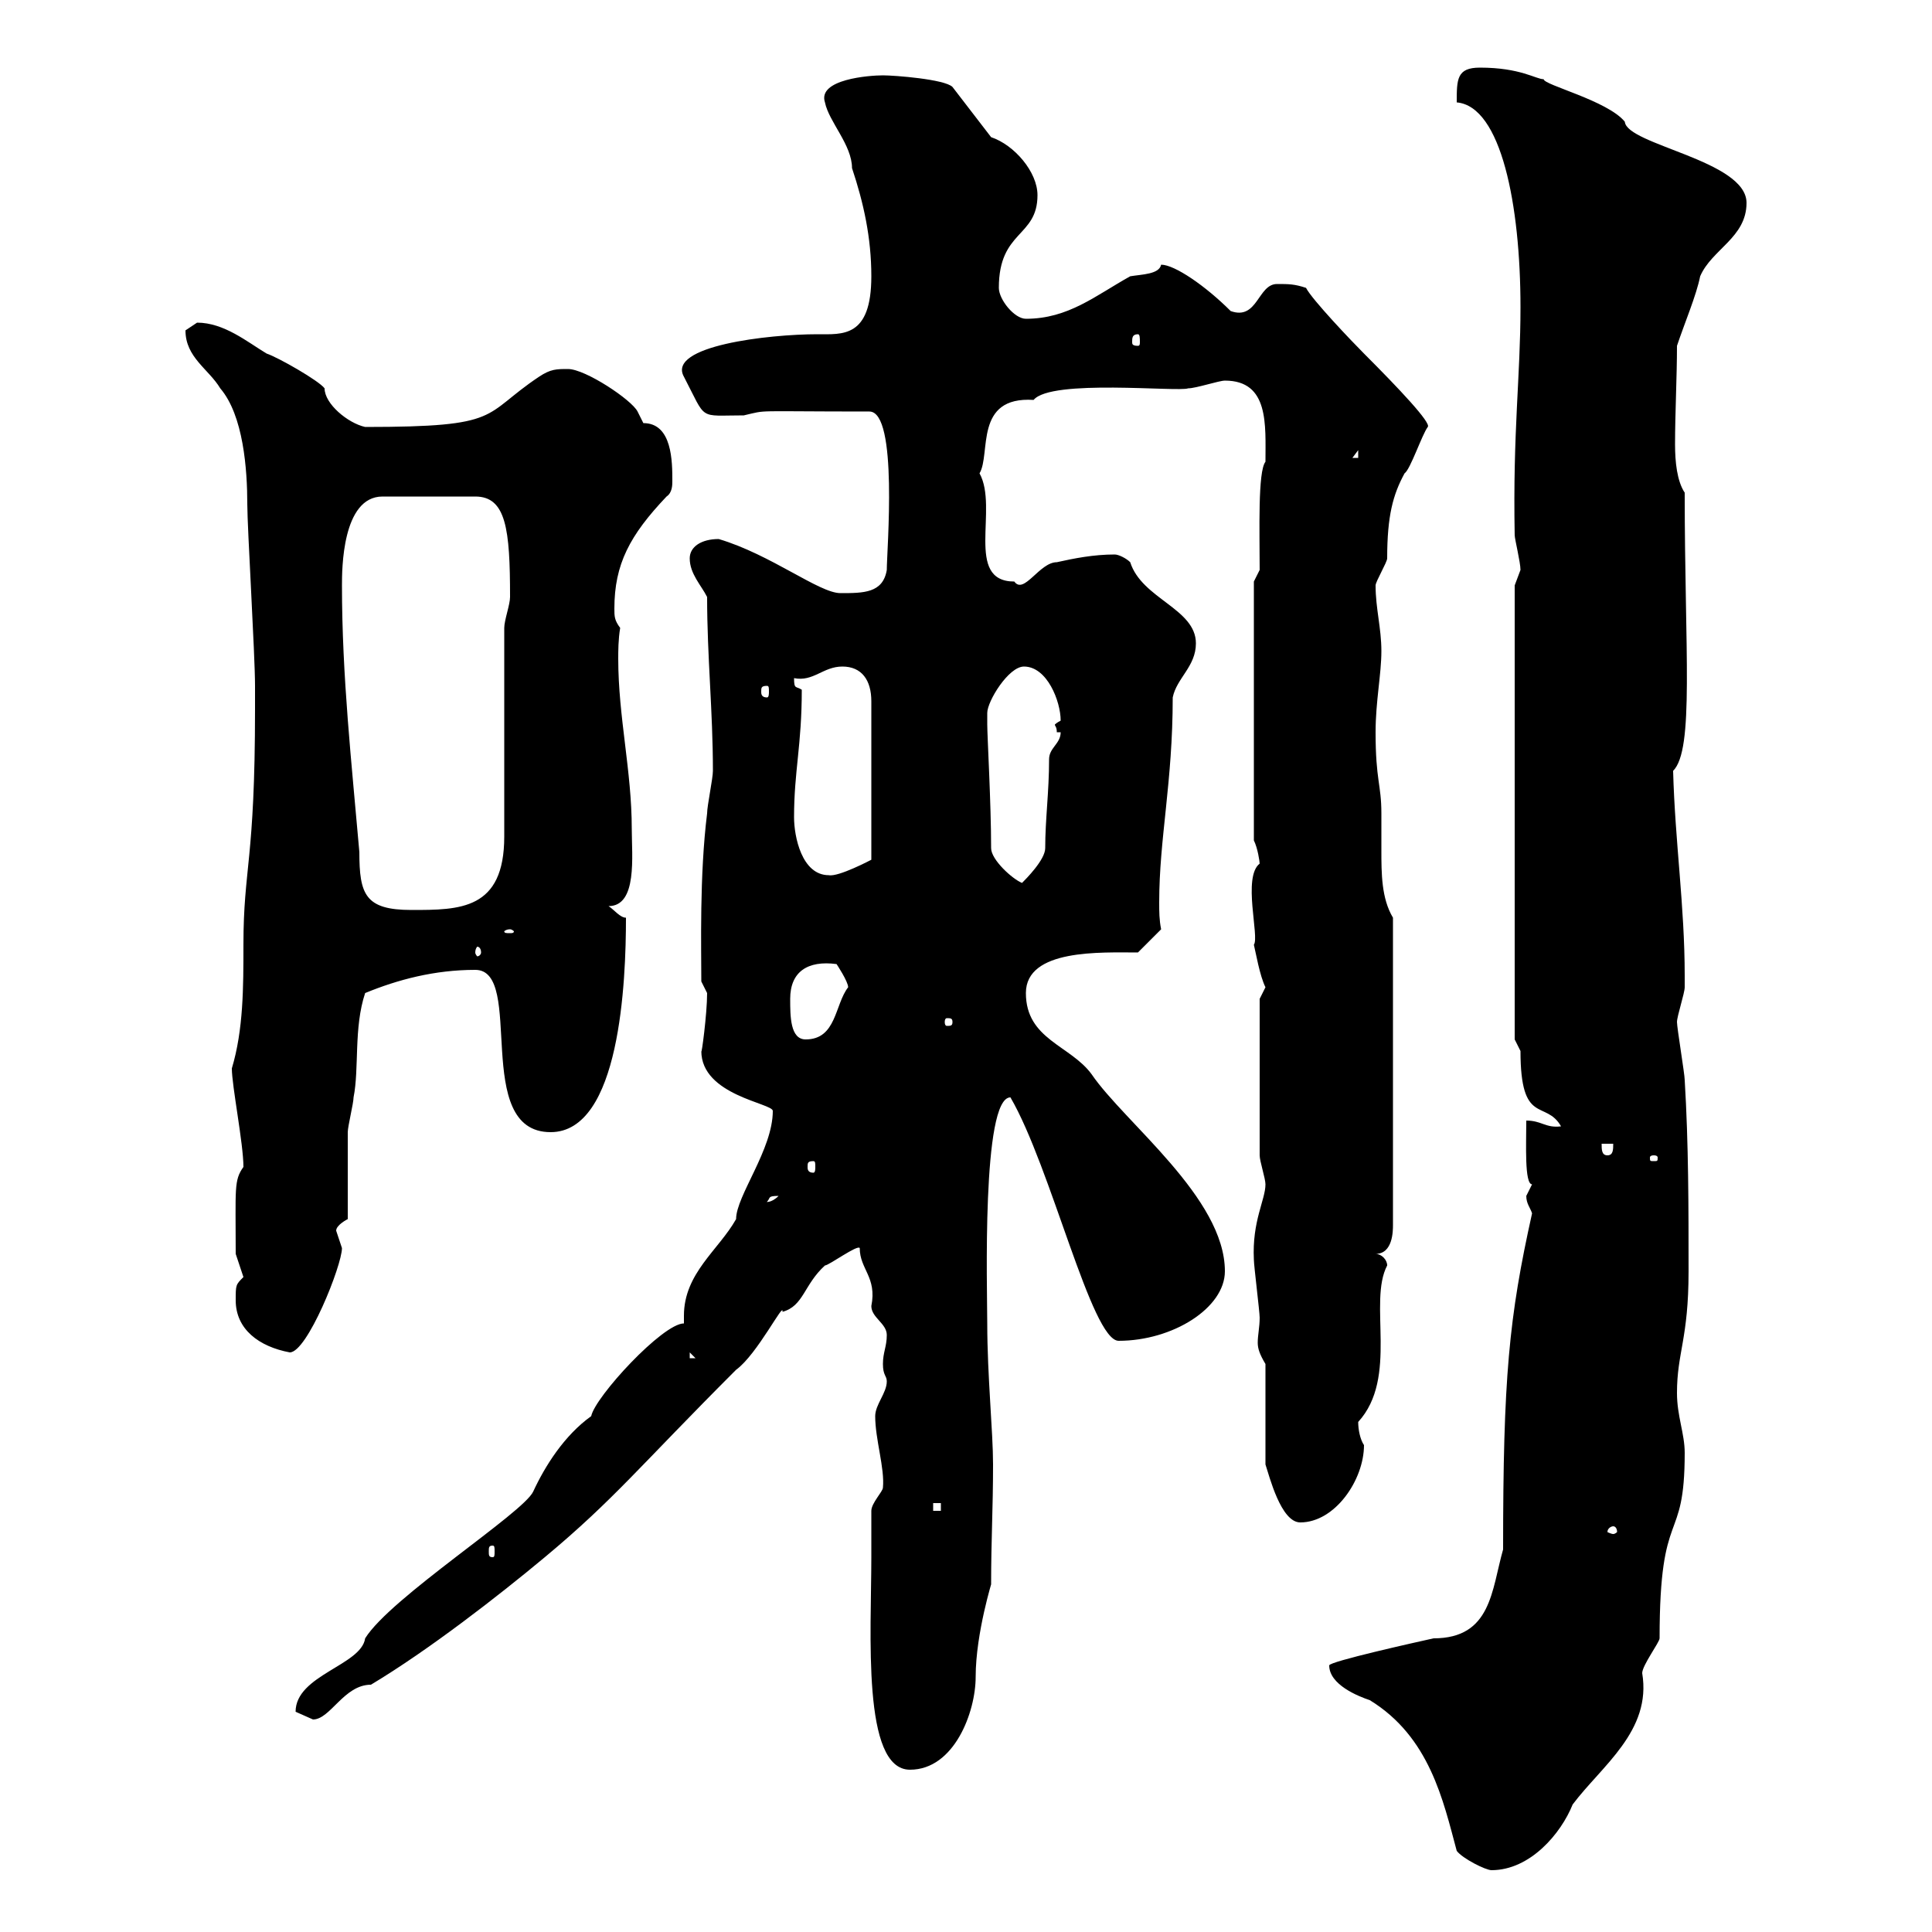 <svg xmlns="http://www.w3.org/2000/svg" xmlns:xlink="http://www.w3.org/1999/xlink" width="300" height="300"><path d="M206.40 258.60C206.40 261.60 210.90 263.40 212.70 264C222 269.70 224.10 279.60 226.20 287.40C227.10 288.60 230.70 290.40 231.60 290.40C237.60 290.40 242.40 284.70 244.20 280.20C248.70 274.20 256.50 268.80 255 259.80C255 258.60 257.70 255 257.70 254.40C257.70 233.40 261.60 240.30 261.60 225.60C261.60 222.60 260.40 219.90 260.40 216.30C260.40 210 262.20 207.90 262.20 197.40C262.20 187.50 262.20 177.60 261.60 167.70C261.60 166.80 260.40 159.60 260.40 158.70C260.40 157.80 261.60 154.20 261.60 153.30C261.60 152.70 261.60 152.10 261.60 151.50C261.60 140.70 260.10 130.80 259.80 119.70C263.10 116.40 261.60 101.10 261.60 76.50C260.40 74.70 260.10 71.70 260.10 69C260.10 64.20 260.40 58.50 260.40 53.70C261.60 50.10 263.40 45.90 264 42.90C265.80 38.70 271.20 36.90 271.20 31.50C271.20 24.90 252.60 22.50 252.30 18.90C249.60 15.60 239.70 13.20 239.70 12.30C238.50 12.30 236.10 10.50 229.80 10.50C226.20 10.50 226.20 12.30 226.20 15.90C233.10 16.50 236.10 31.80 236.10 47.70C236.10 58.50 234.90 66.90 235.20 83.10C235.20 83.70 236.10 87.30 236.10 88.50C236.10 88.50 235.20 90.90 235.20 90.90L235.20 161.40C235.20 161.40 236.10 163.20 236.10 163.20C236.10 174.90 240 170.70 242.40 174.90C240 175.20 239.40 174 237 174C237 177.60 236.70 183.90 237.90 183.90C237.90 183.90 237 185.70 237 185.70C237 186.90 237.60 187.50 237.90 188.40C234.30 204.60 233.40 213.90 233.40 240.60C231.60 246.90 231.60 254.40 222.60 254.40C219.90 255 206.40 258 206.40 258.60ZM135.30 241.80C135.30 253.50 133.80 274.80 141.30 274.80C148.20 274.80 151.50 265.80 151.50 260.40C151.50 253.50 154.20 245.10 153.90 246C153.90 239.10 154.20 234.30 154.20 227.40C154.20 222.30 153.30 213.60 153.30 205.50C153.30 200.40 152.40 170.40 156.90 170.40C163.20 181.20 169.50 208.20 173.70 208.20C182.10 208.20 190.20 203.10 190.20 197.40C190.20 186 174.60 174.30 169.50 166.80C166.20 162.30 159.30 161.40 159.30 154.20C159.30 147.30 171 147.90 176.70 147.90L180.30 144.30C180 142.80 180 141.60 180 140.10C180 130.20 182.10 121.50 182.10 108.30C182.70 105.30 185.70 103.50 185.70 99.90C185.70 94.50 177.30 93 175.50 87.30C174.90 86.70 173.70 86.10 173.10 86.10C169.80 86.10 166.80 86.70 164.10 87.30C161.40 87.30 159 92.40 157.50 90.30C149.70 90.30 155.10 78.90 152.10 73.50C153.90 70.50 151.20 61.50 160.50 62.10C163.20 58.80 183 60.90 184.50 60.30C185.70 60.30 189.30 59.10 190.20 59.10C197.10 59.10 196.50 66 196.50 71.70C195.30 73.20 195.60 82.50 195.60 88.50L194.70 90.30L194.70 130.50C195.30 131.70 195.60 133.80 195.60 134.10C192.90 136.20 195.60 145.50 194.70 146.70C195 147.90 195.60 151.50 196.50 153.30C196.50 153.30 195.60 155.10 195.60 155.10L195.60 179.40C195.60 180.30 196.50 183 196.50 183.90C196.50 186.30 194.40 189.60 194.70 195.60C194.70 196.50 195.60 203.70 195.60 204.60C195.60 206.10 195.30 207.30 195.30 208.50C195.30 209.40 195.60 210.30 196.50 211.80L196.50 227.40C197.10 229.20 198.90 236.40 201.90 236.40C207.30 236.40 211.80 229.80 211.80 224.40C211.20 223.50 210.90 222 210.90 220.80C217.20 213.90 212.40 202.20 215.40 196.50C215.40 195.60 214.50 194.70 213.60 194.70C216.30 194.70 216.30 191.10 216.30 190.20L216.30 169.50C216.30 161.10 216.30 154.50 216.30 142.50C214.50 139.50 214.50 135.60 214.50 132C214.50 129.90 214.50 127.50 214.50 126.30C214.50 121.80 213.60 121.20 213.60 113.70C213.60 108.90 214.50 104.70 214.50 101.10C214.50 97.50 213.60 94.50 213.60 90.90C213.60 90.30 215.40 87.30 215.40 86.70C215.40 80.10 216.30 76.80 218.10 73.50C219 72.90 220.80 67.50 221.70 66.30C222.30 65.70 217.20 60.30 211.80 54.90C210 53.10 203.70 46.50 202.80 44.70C201 44.10 200.10 44.10 198.30 44.10C195.30 44.10 195.30 49.80 191.10 48.30C187.20 44.40 182.40 41.10 180.30 41.10C180 42.60 177.30 42.60 175.50 42.90C170.10 45.90 165.90 49.50 159.30 49.50C157.50 49.50 155.10 46.50 155.10 44.70C155.10 35.70 161.10 36.90 161.10 30.30C161.10 26.70 157.50 22.50 153.90 21.30L147.90 13.50C146.70 12.30 138.90 11.70 137.10 11.70C135 11.70 126.90 12.30 128.10 15.90C128.70 18.90 132.30 22.50 132.30 26.10C134.10 31.50 135.30 36.90 135.30 42.90C135.30 52.50 130.80 51.90 126.90 51.90C119.40 51.90 103.50 53.70 106.20 58.50C109.80 65.40 108.30 64.50 115.50 64.50C119.40 63.60 116.40 63.90 135 63.90C139.50 63.90 137.70 85.50 137.70 88.50C137.10 92.10 134.10 92.10 130.50 92.10C127.20 92.10 119.70 86.10 111.60 83.70C108.90 83.70 107.10 84.90 107.10 86.70C107.10 89.10 108.90 90.90 109.80 92.70C109.80 102 110.70 110.40 110.70 119.70C110.70 120.90 109.80 125.10 109.80 126.30C108.60 135.90 108.90 147.30 108.90 152.40L109.80 154.20C109.80 157.50 108.90 164.10 108.90 163.20C108.90 170.10 120 171.30 120 172.50C120 178.50 114.30 185.70 114.30 189.30C111.60 194.10 106.20 197.70 106.20 204.30C106.20 204.60 106.20 204.90 106.20 205.50C102.90 205.50 92.40 216.90 91.80 219.90C87.60 222.90 84.60 227.70 82.80 231.60C81.30 234.90 60.60 248.10 56.70 254.40C56.10 258.60 45.90 260.10 45.90 265.80C45.90 265.80 48.60 267 48.60 267C51.30 267 53.40 261.60 57.60 261.60C66.60 256.20 77.40 247.80 84.60 241.80C95.40 232.80 99.30 227.70 114.30 212.70C117.60 210.30 121.80 201.90 121.50 203.70C124.80 202.80 124.80 199.50 128.10 196.50C128.70 196.50 133.20 193.20 133.50 193.80C133.50 197.10 136.20 198.30 135.30 202.80C135.30 204.60 137.70 205.50 137.70 207.30C137.70 209.10 137.10 210 137.10 211.80C137.10 213.60 137.70 213.60 137.70 214.50C137.70 216.30 135.90 218.10 135.90 219.90C135.90 223.50 137.40 228 137.10 231C137.10 231.60 135.30 233.40 135.30 234.60C135.30 235.20 135.30 240.60 135.30 241.80ZM76.50 240C76.80 240 76.80 240.30 76.80 240.90C76.80 241.50 76.80 241.80 76.50 241.80C75.90 241.80 75.90 241.50 75.90 240.90C75.90 240.30 75.90 240 76.50 240ZM250.50 237C250.80 237 251.10 237.30 251.10 237.90C251.10 237.90 250.80 238.20 250.50 238.20C250.20 238.20 249.60 237.90 249.60 237.90C249.60 237.30 250.20 237 250.50 237ZM144.90 233.40L146.10 233.40L146.10 234.60L144.90 234.60ZM107.10 210L108 210.90L107.10 210.90ZM36.60 201.90C36.60 206.40 40.20 209.10 45 210C47.70 210 53.10 196.50 53.10 193.80C53.10 193.80 52.20 191.10 52.20 191.10C52.20 190.20 54 189.30 54 189.30C54 187.50 54 177.60 54 175.80C54 174.90 54.90 171.30 54.90 170.40C55.80 165.90 54.90 159.60 56.70 154.20C61.80 152.10 67.50 150.60 73.80 150.60C81.60 150.60 73.20 175.80 85.50 175.80C96.30 175.80 97.20 152.40 97.20 142.50C96.30 142.50 95.40 141.30 94.50 140.70C99 140.70 98.10 132.90 98.10 128.70C98.10 119.70 96 111.30 96 102.30C96 101.10 96 99.30 96.30 97.50C95.40 96.30 95.40 95.70 95.40 94.50C95.40 87.60 97.80 83.10 103.50 77.10C104.40 76.50 104.40 75.30 104.40 74.70C104.40 71.70 104.40 65.70 99.90 65.70C99.90 65.70 99 63.90 99 63.90C98.10 62.10 90.90 57.30 88.20 57.30C86.40 57.30 85.50 57.30 83.70 58.50C74.70 64.50 78.30 66.30 56.70 66.30C54 65.70 50.40 62.70 50.40 60.30C49.50 59.10 43.20 55.50 41.40 54.90C38.40 53.10 34.80 50.10 30.60 50.10C30.60 50.10 28.80 51.30 28.80 51.30C28.80 55.50 32.40 57.30 34.20 60.30C37.80 64.50 38.40 72.90 38.40 78.30C38.40 81.90 39.60 101.70 39.60 106.50L39.60 110.10C39.60 133.80 37.80 134.70 37.80 146.70C37.80 153.30 37.80 159.90 36 165.90C36 168.60 37.80 177.60 37.80 181.20C36.30 183.30 36.60 184.50 36.60 194.70C36.60 194.70 37.80 198.30 37.80 198.30C36.60 199.50 36.60 199.50 36.60 201.90ZM120.90 185.70C119.70 186.90 118.80 186.60 119.10 186.60C119.70 186 119.10 185.70 120.90 185.70ZM126.30 180.30C126.60 180.30 126.60 180.60 126.60 181.20C126.60 181.50 126.60 182.10 126.30 182.10C125.40 182.10 125.40 181.50 125.40 181.20C125.40 180.60 125.40 180.30 126.30 180.30ZM256.80 179.40C257.40 179.40 257.40 179.70 257.40 179.70C257.40 180.30 257.40 180.30 256.80 180.30C256.20 180.30 256.20 180.30 256.20 179.70C256.20 179.70 256.20 179.40 256.80 179.40ZM248.70 177.60L250.50 177.60C250.50 178.50 250.50 179.40 249.60 179.40C248.70 179.40 248.70 178.50 248.70 177.60ZM122.70 155.10C122.70 150.90 125.40 149.10 129.90 149.70C129.90 149.70 131.70 152.40 131.70 153.30C129.60 156 129.90 161.40 125.10 161.40C122.70 161.40 122.70 157.80 122.70 155.10ZM147.90 158.70C147.90 159.30 147.60 159.30 147 159.30C147 159.30 146.70 159.30 146.70 158.70C146.70 158.10 147 158.10 147 158.10C147.60 158.10 147.90 158.10 147.90 158.70ZM74.70 147.90C74.70 148.20 74.40 148.50 74.10 148.50C74.10 148.50 73.80 148.20 73.80 147.90C73.80 147.30 74.10 147 74.10 147C74.40 147 74.70 147.30 74.70 147.90ZM79.20 144.30C79.50 144.30 79.80 144.60 79.80 144.60C79.80 144.90 79.50 144.90 79.20 144.90C78.60 144.90 78.30 144.90 78.30 144.60C78.30 144.60 78.60 144.30 79.20 144.30ZM53.10 90.90C53.10 88.50 53.10 77.10 59.40 77.10L73.80 77.10C78.60 77.10 79.20 82.20 79.20 92.70C79.20 93.90 78.30 96.30 78.30 97.50L78.30 129.90C78.30 141.30 71.40 141.30 63.90 141.30C56.70 141.30 55.80 138.90 55.80 132.30C54.60 118.50 53.10 105 53.10 90.90ZM153.90 131.70C153.90 124.80 153.30 114.30 153.30 112.50C153.30 112.50 153.30 111.90 153.30 110.70C153.30 108.90 156.60 103.50 159 103.50C162.60 103.50 164.70 108.90 164.70 111.90C164.10 112.20 163.80 112.50 163.80 112.50C163.80 112.80 164.10 112.80 164.10 113.70L164.70 113.70C164.70 115.50 162.90 116.10 162.90 117.90C162.90 123 162.30 127.20 162.30 131.70C162.30 133.50 159.30 136.50 158.70 137.10C157.20 136.50 153.90 133.50 153.90 131.70ZM123.30 126.90C123.30 119.70 124.50 115.80 124.50 107.10C123.60 106.50 123.30 107.10 123.30 105.30C126.30 105.90 127.80 103.50 130.80 103.50C133.80 103.50 135.30 105.60 135.30 108.90L135.30 133.50C135.30 133.50 130.20 136.20 128.70 135.90C124.50 135.90 123.30 129.90 123.30 126.90ZM119.10 106.50C119.40 106.50 119.40 106.80 119.40 107.40C119.40 107.70 119.40 108.30 119.10 108.30C118.20 108.30 118.20 107.70 118.20 107.40C118.20 106.80 118.20 106.50 119.10 106.50ZM210.90 69.90L210.90 71.10L210 71.10ZM176.70 51.90C177 51.90 177 52.50 177 53.10C177 53.40 177 53.70 176.70 53.70C175.80 53.70 175.80 53.40 175.80 53.10C175.80 52.50 175.80 51.90 176.70 51.90Z"/></svg>